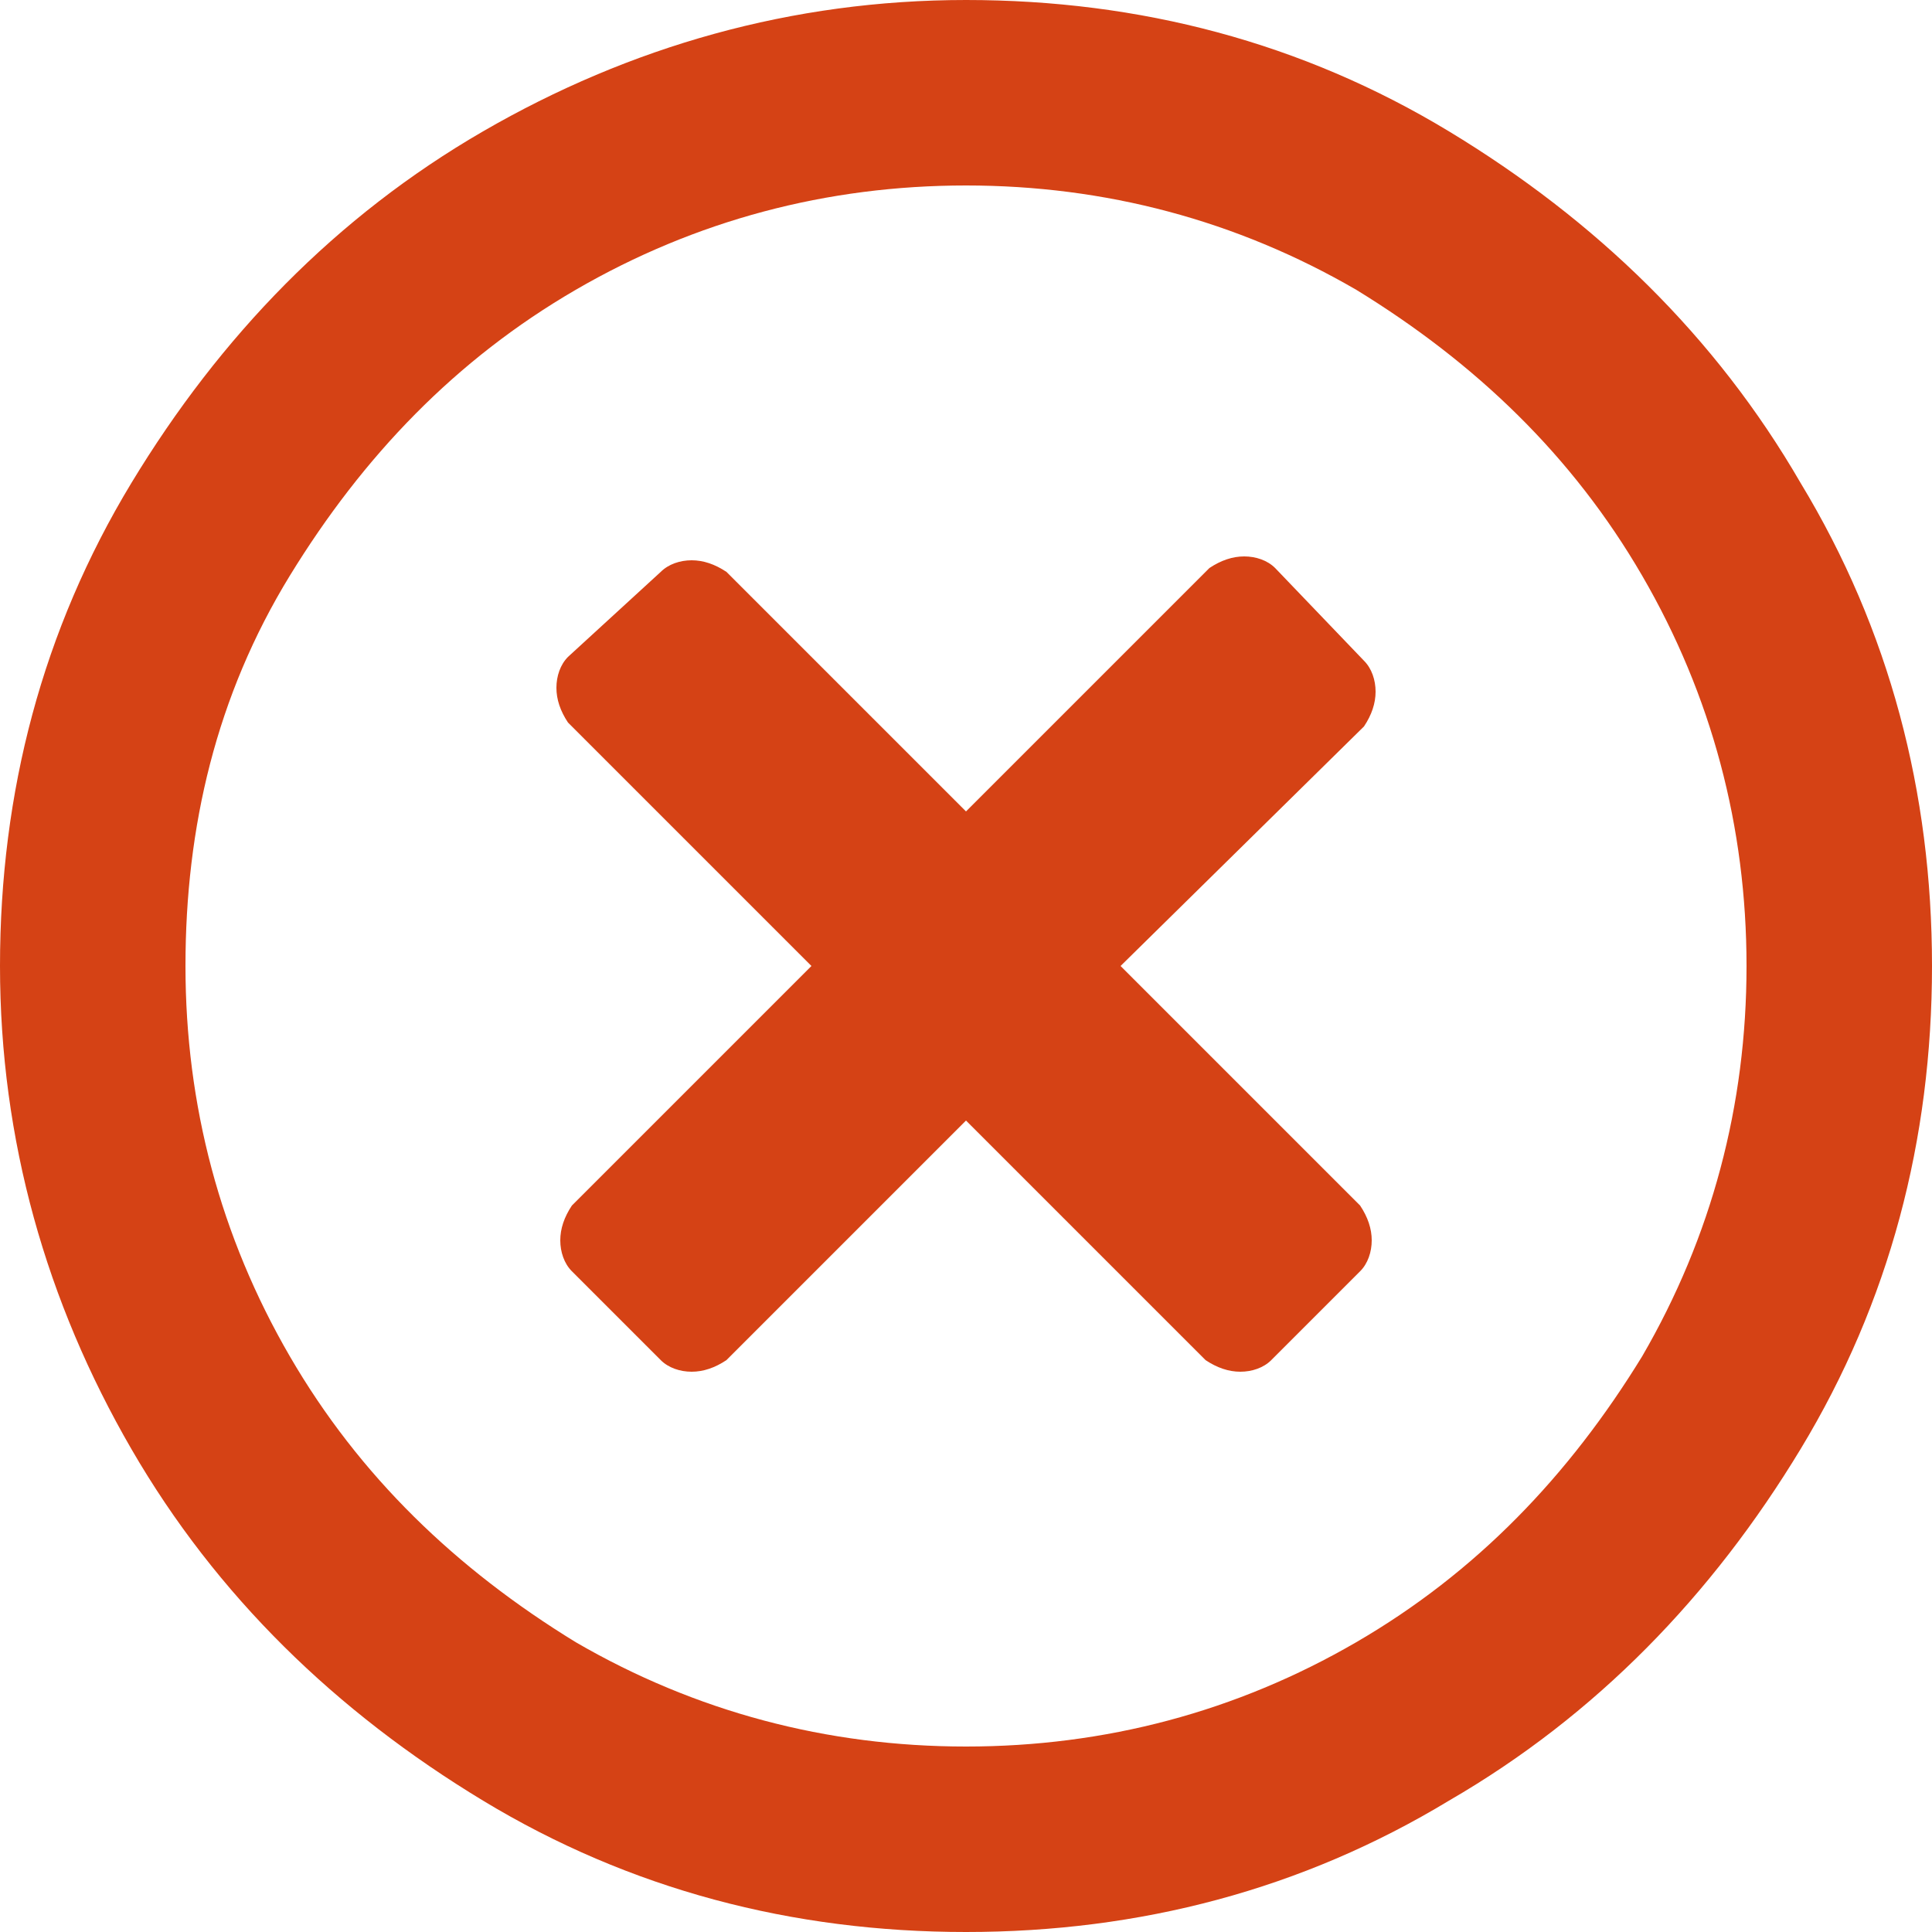 <svg id="icon-close" viewBox="0 0 50 50" xml:space="preserve" preserveAspectRatio="xMinYMin meet" color="#D54215" fill="none" fill-rule="evenodd" stroke="none" stroke-width="1" version="1.1" xmlns="http://www.w3.org/2000/svg" xmlns:xlink="http://www.w3.org/1999/xlink">
    <path fill="currentColor" d="M25 0c4.5 0 8.7 1.1 12.5 3.4s6.9 5.3 9.1 9.1c2.3 3.8 3.4 8 3.4 12.5s-1.1 8.7-3.4 12.5c-2.3 3.8-5.3 6.9-9.1 9.1-3.8 2.3-8 3.4-12.5 3.4s-8.7-1.1-12.5-3.4c-3.8-2.3-6.9-5.3-9.1-9.1S0 29.5 0 25s1.1-8.7 3.4-12.5 5.3-6.9 9.1-9.1S20.5 0 25 0zm0 45.2c3.6 0 7-.9 10.1-2.7 3.1-1.8 5.5-4.3 7.4-7.4 1.8-3.1 2.7-6.5 2.7-10.1s-.9-7-2.7-10.1c-1.8-3.1-4.3-5.5-7.4-7.4C32 5.7 28.6 4.8 25 4.8s-7 .9-10.1 2.7-5.5 4.3-7.4 7.4S4.8 21.4 4.8 25s.9 7 2.7 10.1c1.8 3.1 4.3 5.5 7.4 7.4 3.1 1.8 6.5 2.7 10.1 2.7zm10.3-26.4c.2-.3.3-.6.3-.9 0-.3-.1-.6-.3-.8L33 14.7c-.2-.2-.5-.3-.8-.3s-.6.1-.9.3L25 21l-6.2-6.2c-.3-.2-.6-.3-.9-.3-.3 0-.6.1-.8.3L14.7 17c-.2.2-.3.5-.3.8 0 .3.1.6.3.9L21 25l-6.2 6.2c-.2.3-.3.6-.3.9s.1.6.3.8l2.3 2.3c.2.2.5.3.8.3.3 0 .6-.1.9-.3L25 29l6.2 6.2c.3.2.6.3.9.3s.6-.1.8-.3l2.3-2.3c.2-.2.3-.5.3-.8s-.1-.6-.3-.9L29 25l6.3-6.2z"></path>
</svg>
